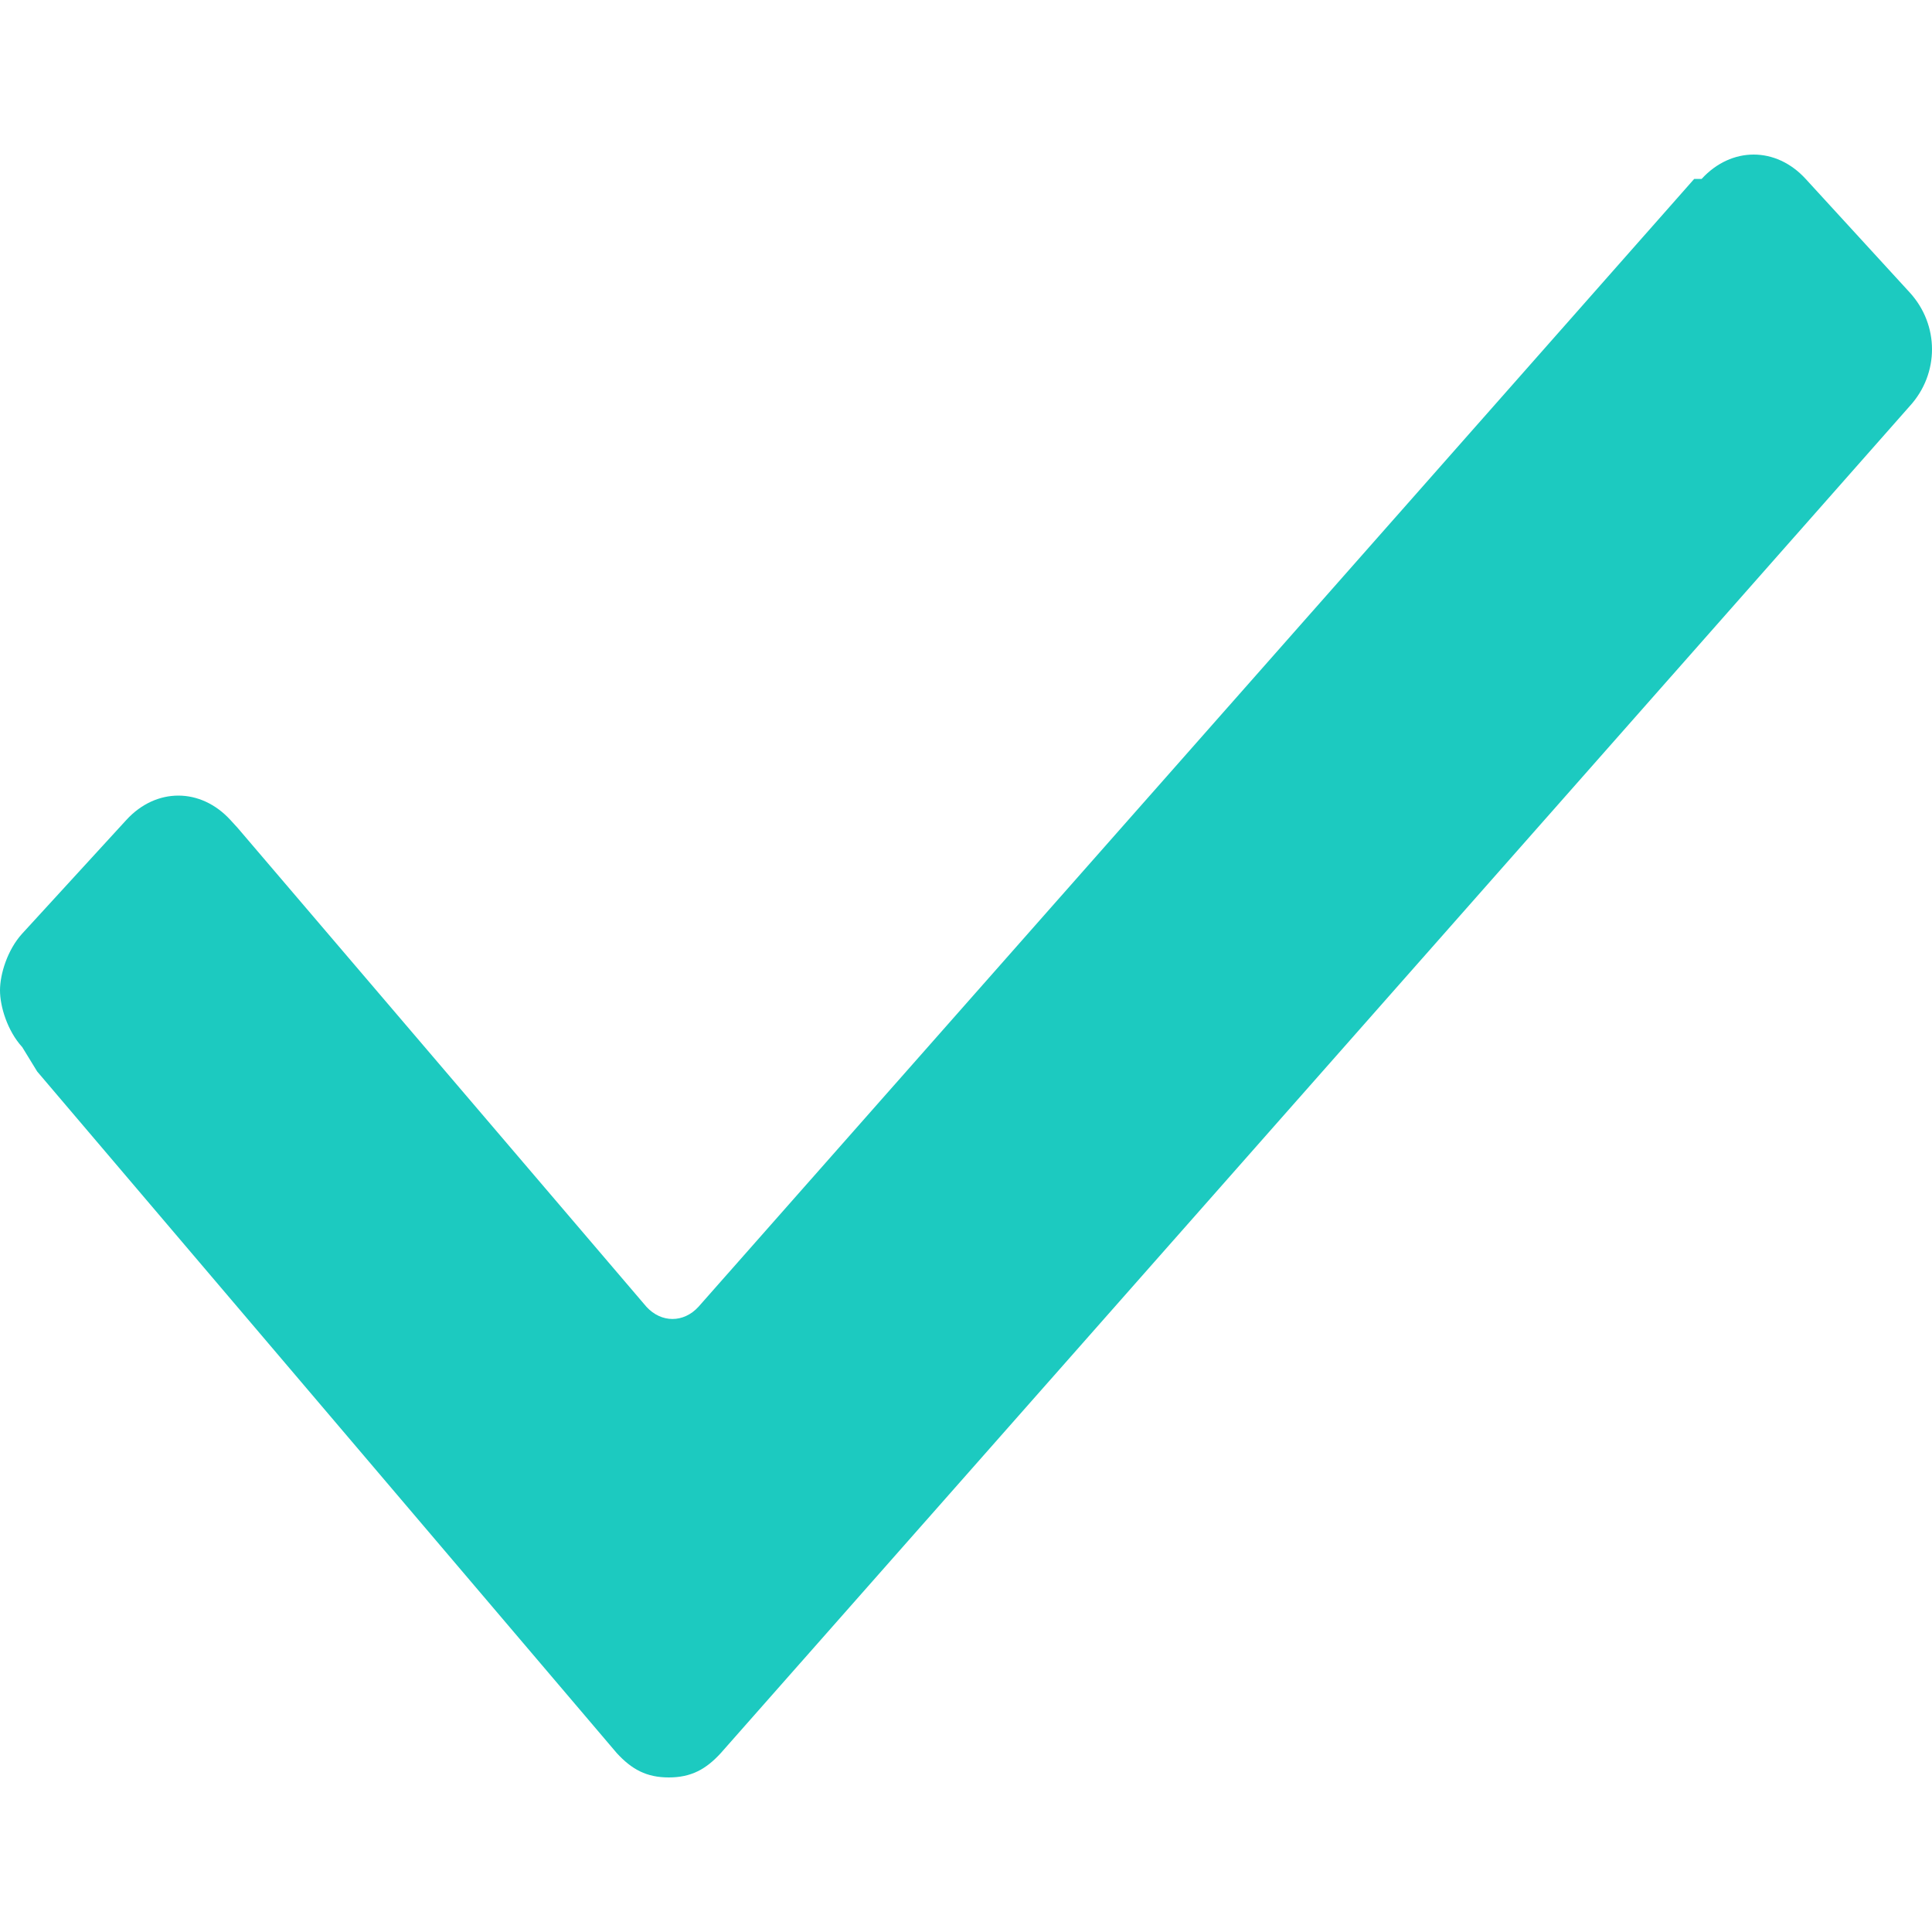 <svg xmlns="http://www.w3.org/2000/svg" width="25" height="25" viewBox="0 0 25 25">
    <g fill="none" fill-rule="evenodd">
        <g fill="#1CCAC0" fill-rule="nonzero">
            <g>
                <g>
                    <g>
                        <g>
                            <path d="M.288 11.55C.096 11.34 0 11.025 0 10.815c0-.21.096-.525.288-.735l1.347-1.47c.384-.42.961-.42 1.346 0l.096.105 5.288 6.195c.193.21.481.21.673 0L21.923.315h.096c.385-.42.962-.42 1.346 0l1.347 1.47c.384.42.384 1.05 0 1.47L9.327 20.685c-.192.21-.385.315-.673.315-.289 0-.48-.105-.673-.315l-7.5-8.82-.193-.315z" transform="translate(-393 -1011) translate(40 992) translate(265 1) translate(88 18) translate(0 2)"/>
                        </g>
                    </g>
                </g>
            </g>
        </g>
    </g>
</svg>
